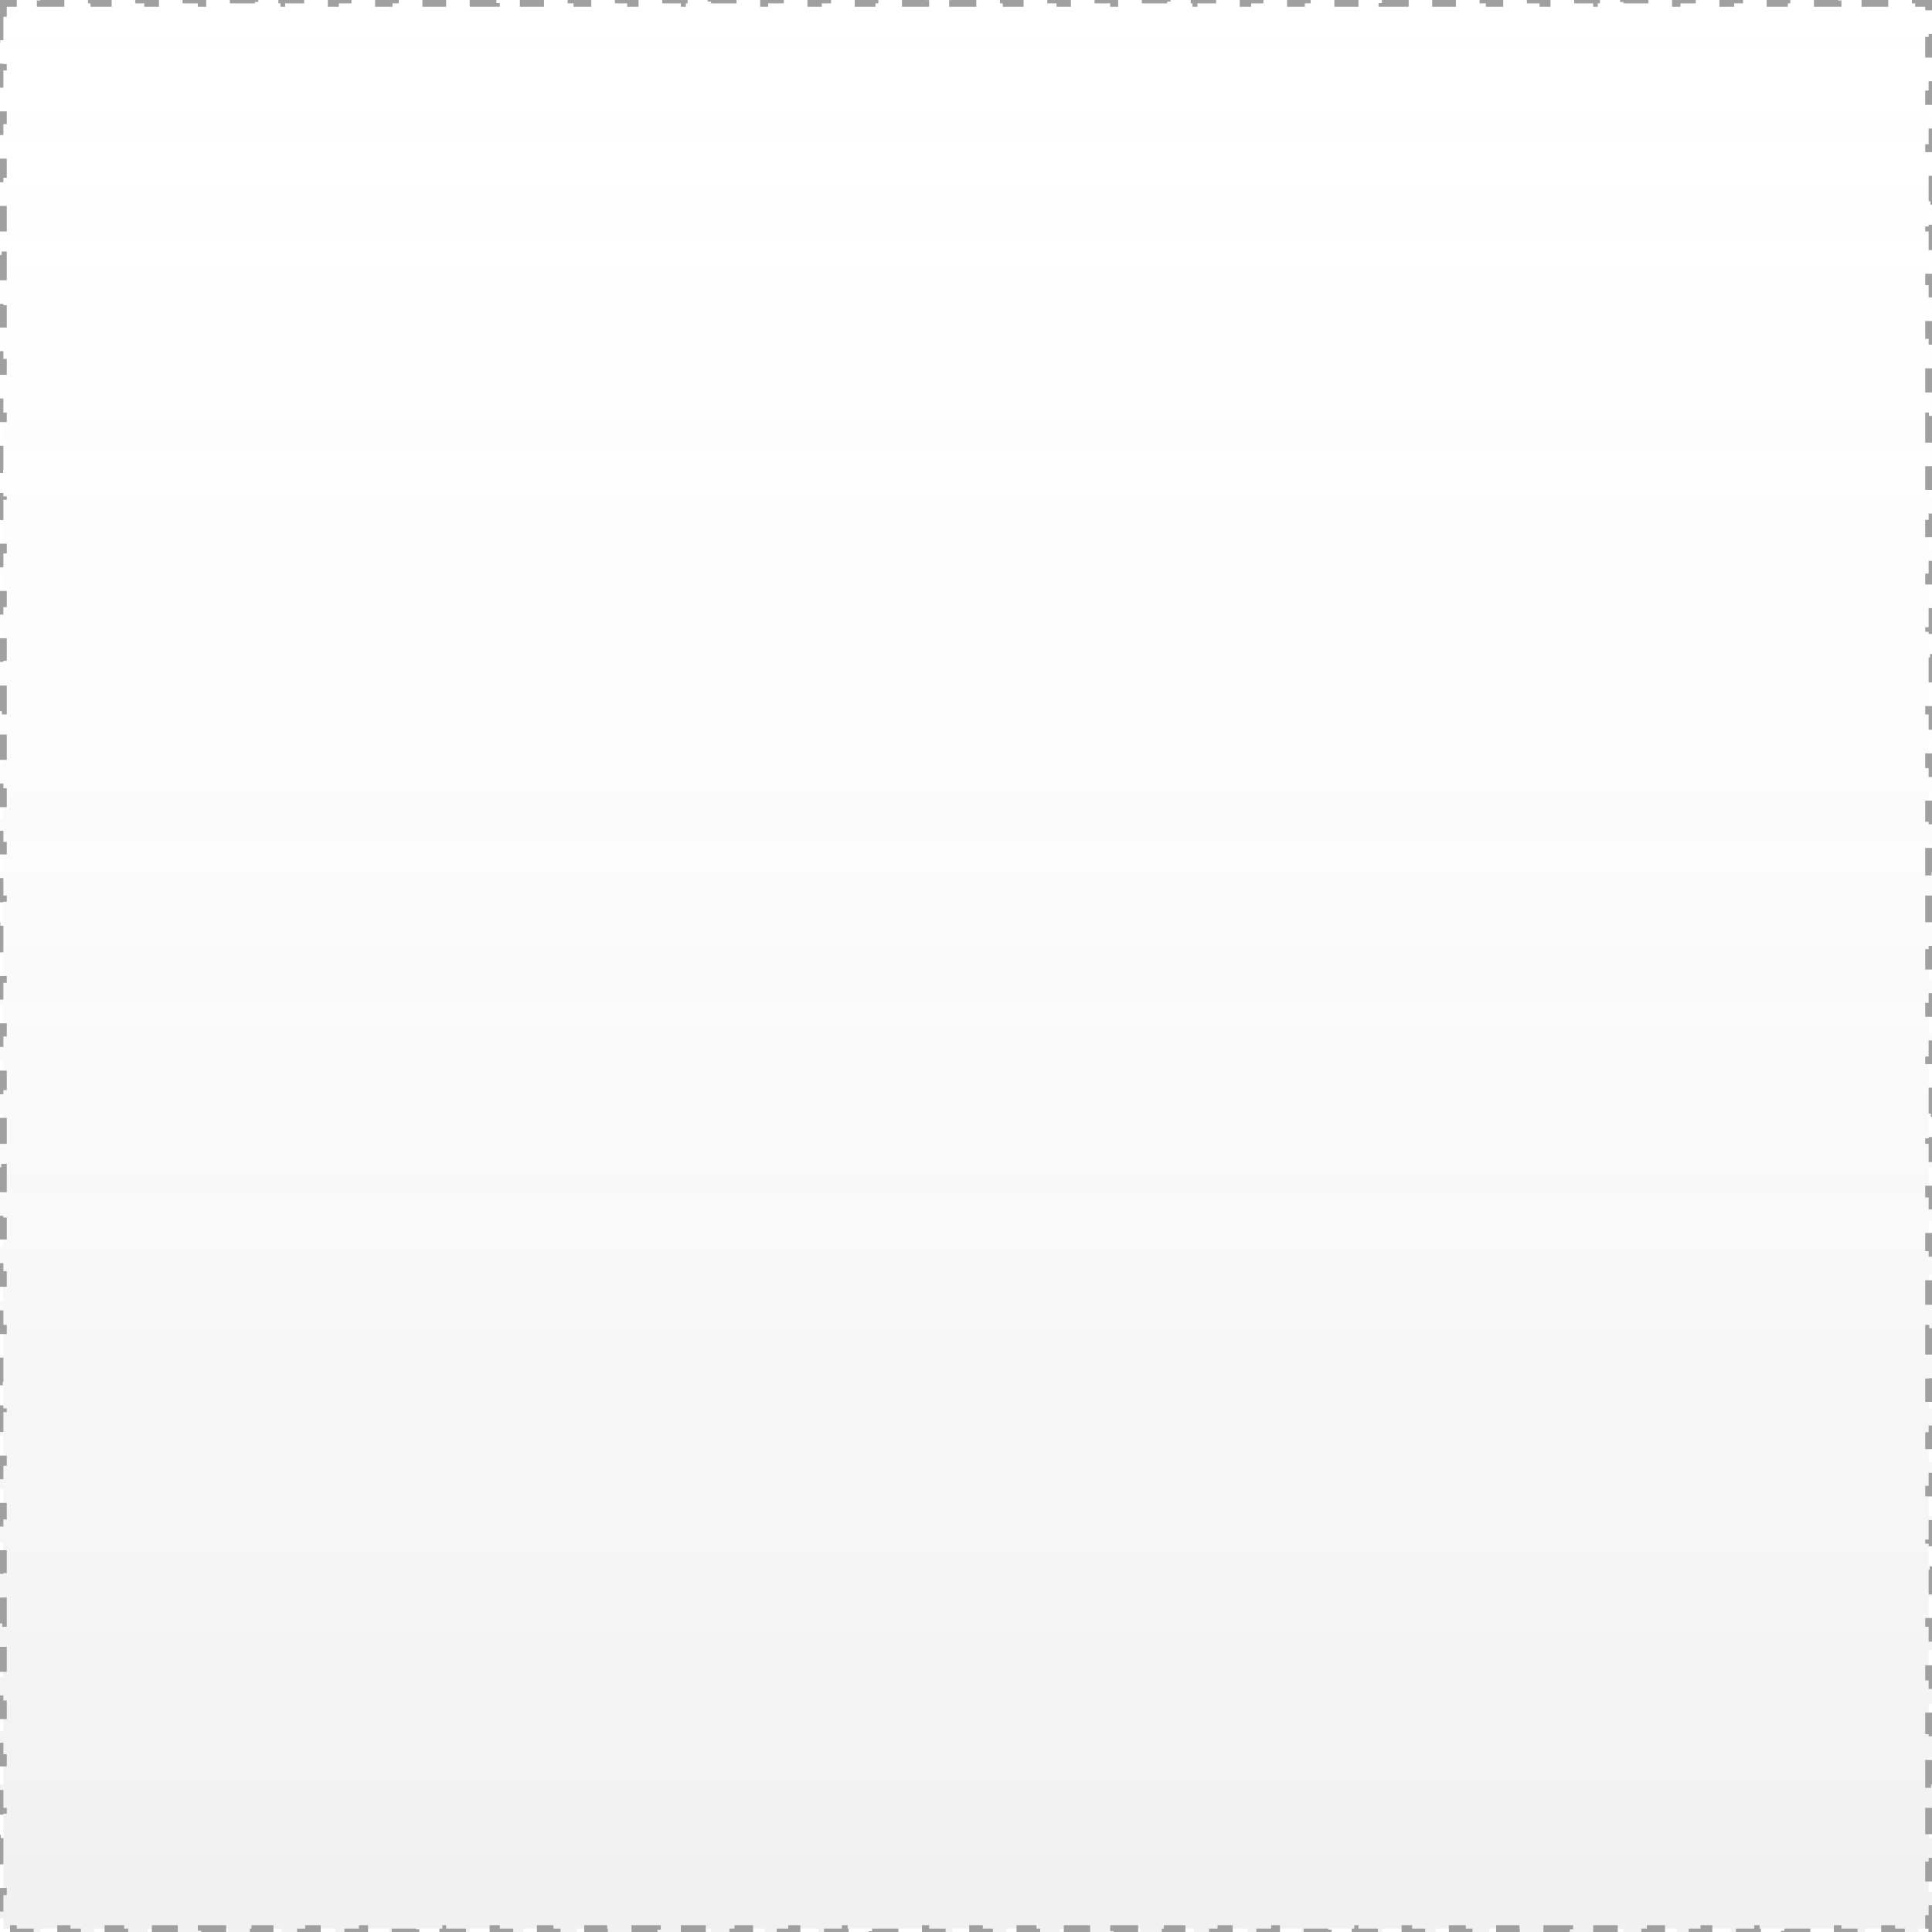 <?xml version="1.0" encoding="UTF-8"?> <svg xmlns="http://www.w3.org/2000/svg" width="286" height="286" viewBox="0 0 286 286" fill="none"><path d="M0 1.986V5.958H0.5V9.931H0V13.903H0.5V17.875H0V21.847H0.5V25.819H0V29.792H0.5V33.764H0V37.736H0.5V41.708H0V45.681H0.5V49.653H0V53.625H0.5V57.597H0V61.569H0.5V65.542H0V69.514H0.5V73.486H0V77.458H0.5V81.43H0V85.403H0.5V89.375H0V93.347H0.5V97.319H0V101.292H0.5V105.264H0V109.236H0.5V113.208H0V117.181H0.5V121.153H0V125.125H0.5V129.097H0V133.069H0.5V137.042H0V141.014H0.5V144.986H0V148.958H0.5V152.931H0V156.903H0.5V160.875H0V164.847H0.5V168.819H0V172.792H0.5V176.764H0V180.736H0.5V184.708H0V188.681H0.5V192.653H0V196.625H0.5V200.597H0V204.57H0.5V208.542H0V212.514H0.5V216.486H0V220.458H0.5V224.431H0V228.403H0.5V232.375H0V236.347H0.5V240.32H0V244.292H0.5V248.264H0V252.236H0.5V256.209H0V260.181H0.5V264.153H0V268.125H0.5V272.097H0V276.07H0.5V280.042H0V284.014H0.5V285.5H1.986V286H5.958V285.5H9.931V286H13.903V285.5H17.875V286H21.847V285.5H25.819V286H29.792V285.5H33.764V286H37.736V285.5H41.708V286H45.681V285.5H49.653V286H53.625V285.5H57.597V286H61.569V285.5H65.542V286H69.514V285.5H73.486V286H77.458V285.5H81.43V286H85.403V285.5H89.375V286H93.347V285.5H97.319V286H101.292V285.5H105.264V286H109.236V285.5H113.208V286H117.181V285.5H121.153V286H125.125V285.5H129.097V286H133.069V285.5H137.042V286H141.014V285.5H144.986V286H148.958V285.5H152.931V286H156.903V285.5H160.875V286H164.847V285.5H168.819V286H172.792V285.5H176.764V286H180.736V285.5H184.708V286H188.681V285.5H192.653V286H196.625V285.5H200.597V286H204.57V285.5H208.542V286H212.514V285.5H216.486V286H220.458V285.5H224.431V286H228.403V285.5H232.375V286H236.347V285.5H240.32V286H244.292V285.5H248.264V286H252.236V285.5H256.209V286H260.181V285.5H264.153V286H268.125V285.5H272.097V286H276.07V285.5H280.042V286H284.014V285.5H285.5V284.014H286V280.042H285.5V276.069H286V272.097H285.5V268.125H286V264.153H285.5V260.181H286V256.208H285.5V252.236H286V248.264H285.5V244.292H286V240.319H285.5V236.347H286V232.375H285.5V228.403H286V224.431H285.5V220.458H286V216.486H285.5V212.514H286V208.542H285.5V204.569H286V200.597H285.5V196.625H286V192.653H285.5V188.681H286V184.708H285.5V180.736H286V176.764H285.5V172.792H286V168.819H285.5V164.847H286V160.875H285.5V156.903H286V152.931H285.5V148.958H286V144.986H285.5V141.014H286V137.042H285.5V133.069H286V129.097H285.5V125.125H286V121.153H285.5V117.181H286V113.208H285.5V109.236H286V105.264H285.5V101.292H286V97.319H285.5V93.347H286V89.375H285.5V85.403H286V81.43H285.5V77.458H286V73.486H285.5V69.514H286V65.541H285.5V61.569H286V57.597H285.5V53.625H286V49.653H285.5V45.68H286V41.708H285.5V37.736H286V33.764H285.5V29.791H286V25.819H285.5V21.847H286V17.875H285.5V13.903H286V9.93H285.5V5.958H286V1.986H285.5V0.5H284.014V0H280.042V0.5H276.069V0H272.097V0.5H268.125V0H264.153V0.5H260.181V0H256.208V0.5H252.236V0H248.264V0.5H244.292V0H240.319V0.5H236.347V0H232.375V0.5H228.403V0H224.431V0.5H220.458V0H216.486V0.5H212.514V0H208.542V0.5H204.569V0H200.597V0.5H196.625V0H192.653V0.5H188.681V0H184.708V0.5H180.736V0H176.764V0.5H172.792V0H168.819V0.5H164.847V0H160.875V0.5H156.903V0H152.931V0.5H148.958V0H144.986V0.5H141.014V0H137.042V0.5H133.069V0H129.097V0.5H125.125V0H121.153V0.5H117.181V0H113.208V0.5H109.236V0H105.264V0.5H101.292V0H97.319V0.5H93.347V0H89.375V0.5H85.403V0H81.43V0.5H77.458V0H73.486V0.5H69.514V0H65.541V0.5H61.569V0H57.597V0.5H53.625V0H49.653V0.5H45.68V0H41.708V0.5H37.736V0H33.764V0.5H29.791V0H25.819V0.5H21.847V0H17.875V0.5H13.903V0H9.93V0.5H5.958V0H1.986V0.5H0.5V1.986H0Z" fill="url(#paint0_linear_5593_3218)" stroke="#A0A0A0" stroke-dasharray="4 4"></path><defs><linearGradient id="paint0_linear_5593_3218" x1="143" y1="0" x2="143" y2="286" gradientUnits="userSpaceOnUse"><stop stop-color="#D9D9D9" stop-opacity="0"></stop><stop offset="1" stop-color="#737373" stop-opacity="0.1"></stop></linearGradient></defs></svg> 